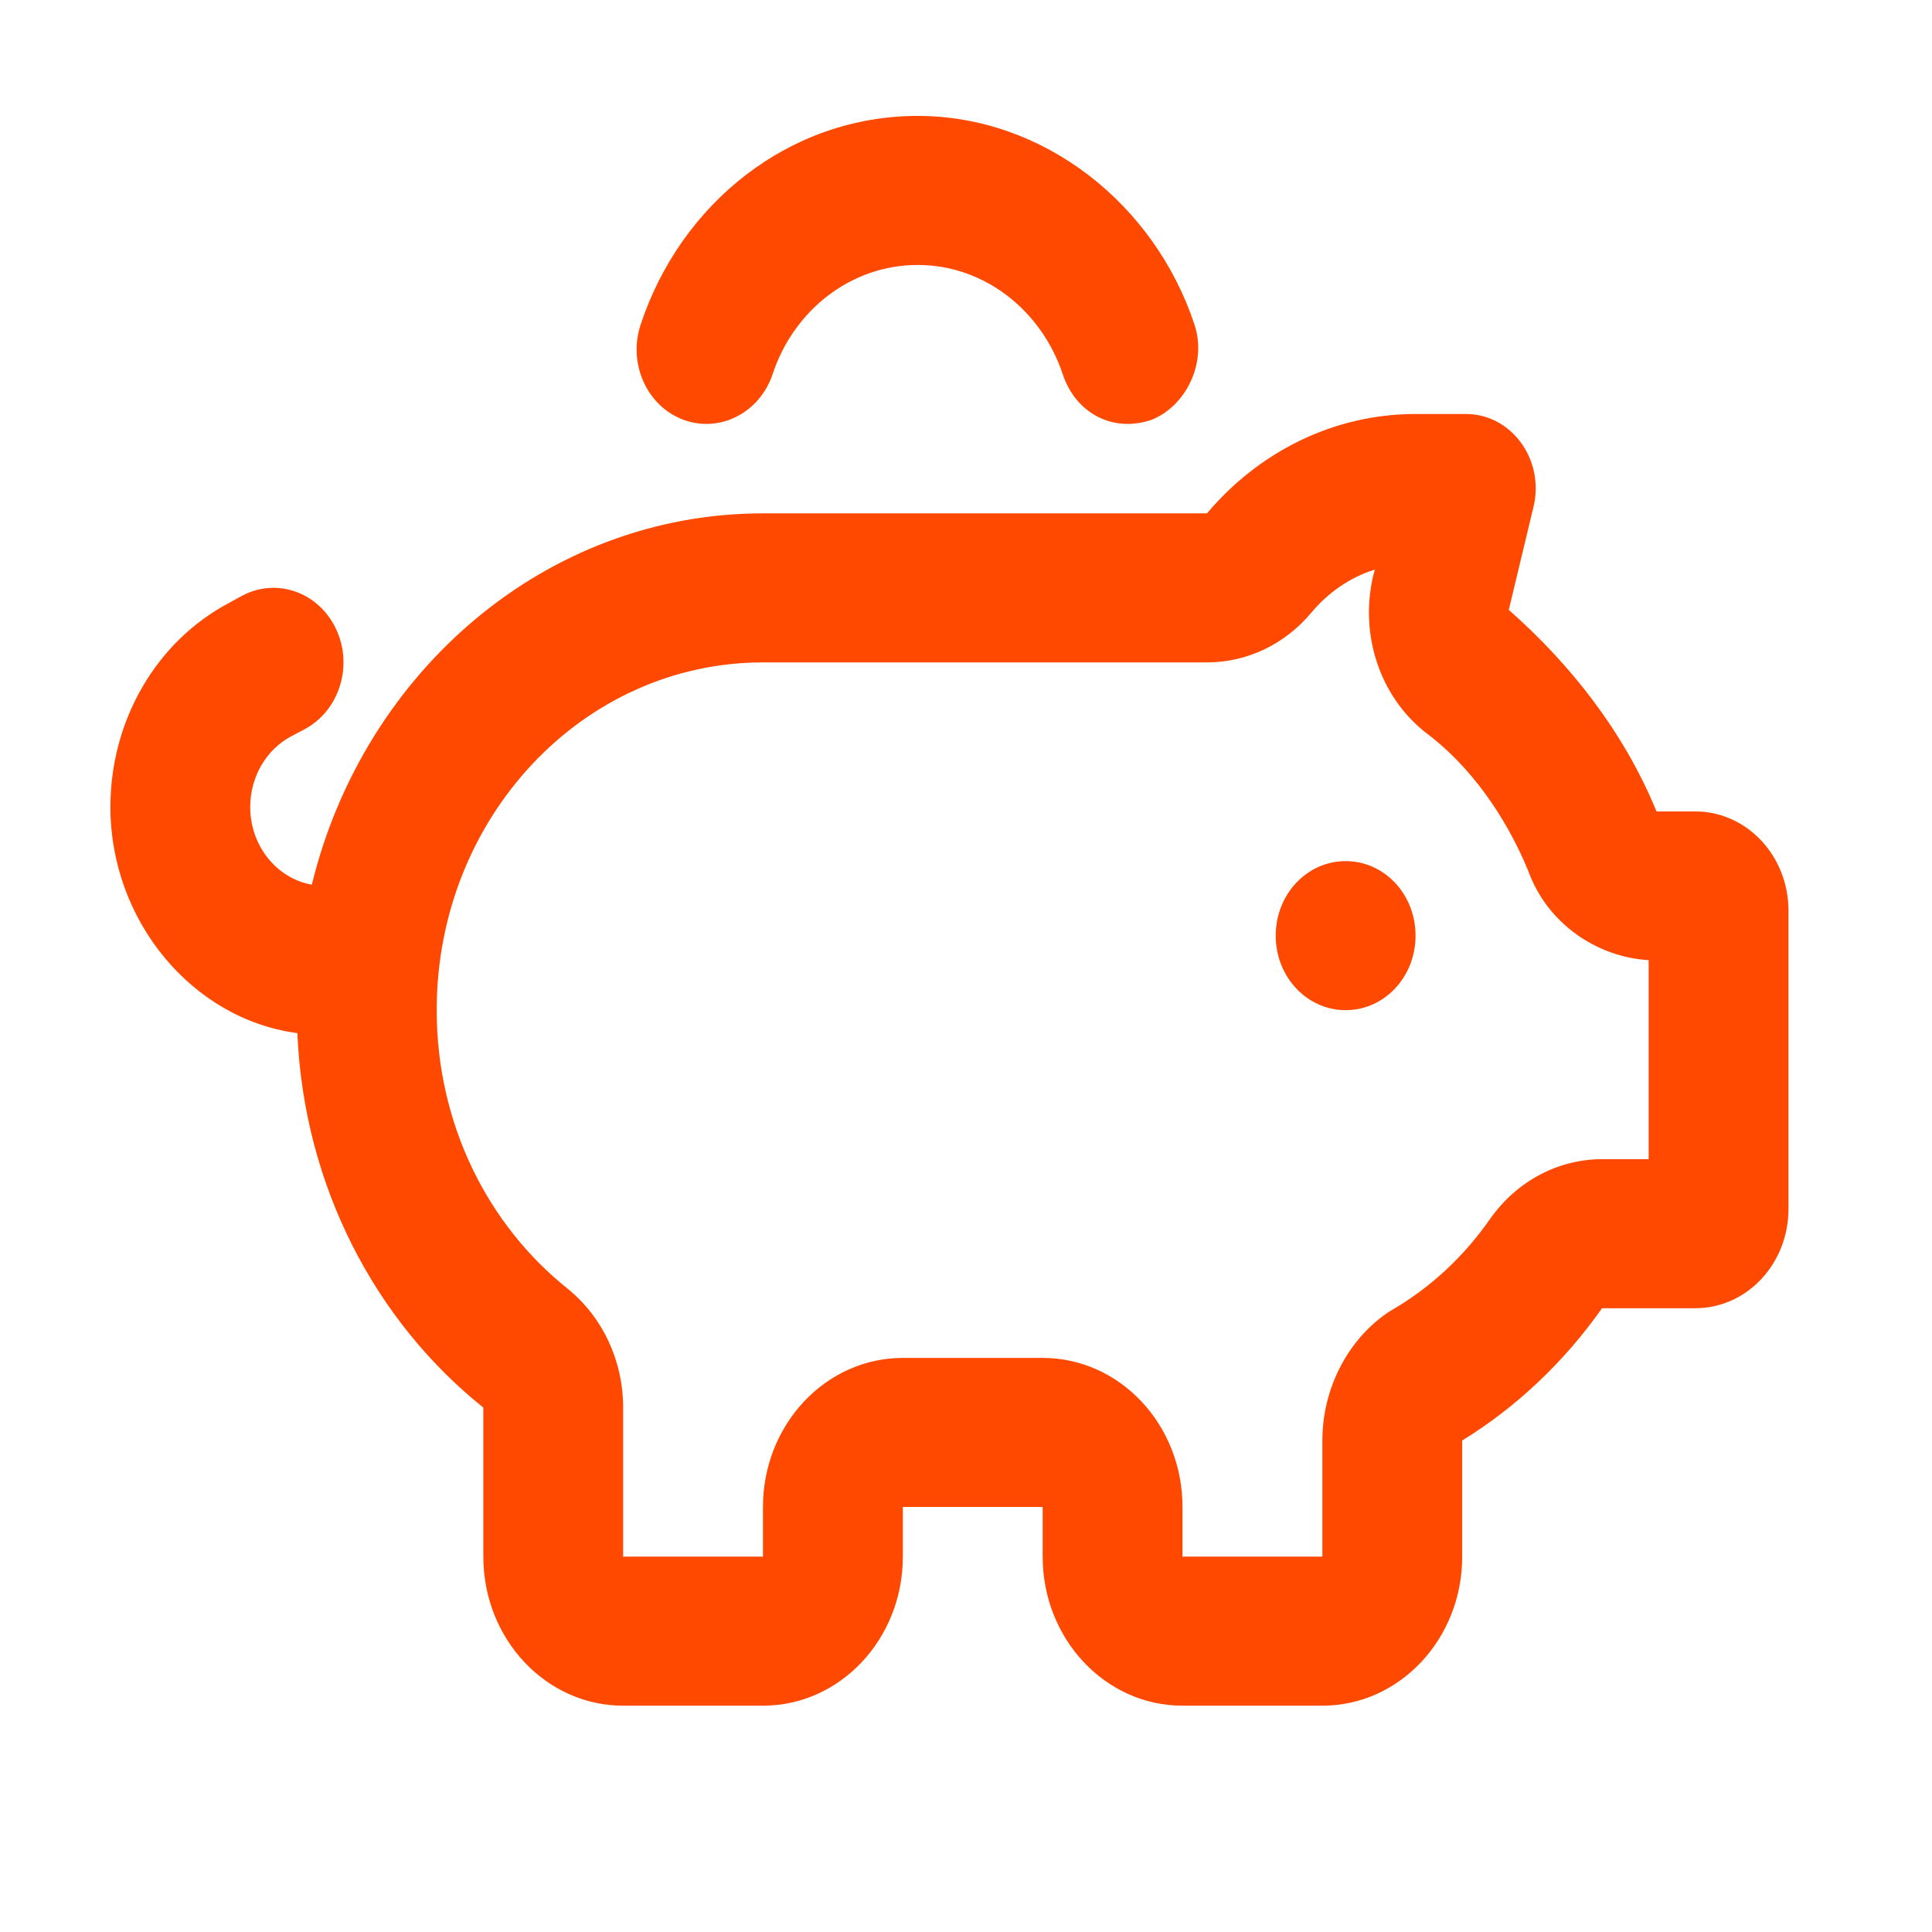<svg width="35" height="35" viewBox="0 0 35 35" fill="none" xmlns="http://www.w3.org/2000/svg">
<path d="M12.376 7.603C11.716 7.354 11.373 6.583 11.606 5.88C12.334 3.68 14.303 2.1 16.625 2.1C18.894 2.1 20.91 3.68 21.639 5.88C21.871 6.583 21.48 7.354 20.868 7.603C20.161 7.849 19.485 7.483 19.253 6.78C18.868 5.625 17.833 4.8 16.625 4.8C15.411 4.8 14.376 5.625 13.996 6.78C13.759 7.483 13.036 7.849 12.376 7.603ZM23.111 16.95C23.111 16.202 23.676 15.6 24.378 15.6C25.08 15.6 25.644 16.202 25.644 16.95C25.644 17.698 25.08 18.3 24.378 18.3C23.676 18.3 23.111 17.698 23.111 16.95ZM13.822 9.3H21.866C22.794 8.198 24.146 7.5 25.644 7.5H26.558C27.381 7.5 27.983 8.327 27.782 9.176L27.333 11.049C28.447 12.028 29.423 13.266 30.009 14.7H30.711C31.645 14.7 32.4 15.504 32.4 16.5V21.9C32.4 22.896 31.645 23.7 30.711 23.7H29.022C28.341 24.668 27.476 25.489 26.489 26.096V28.2C26.489 29.691 25.354 30.9 23.956 30.9H21.422C20.024 30.9 18.889 29.691 18.889 28.2V27.3H16.356V28.2C16.356 29.691 15.221 30.9 13.822 30.9H11.289C9.89 30.9 8.756 29.691 8.756 28.2V25.5C6.802 23.936 5.505 21.489 5.387 18.716C3.477 18.463 2 16.674 2 14.621C2 13.052 2.83 11.623 4.143 10.926L4.389 10.791C5.015 10.459 5.776 10.729 6.089 11.398C6.401 12.062 6.148 12.872 5.522 13.209L5.275 13.339C4.82 13.581 4.533 14.076 4.533 14.621C4.533 15.324 5.015 15.915 5.649 16.027C6.593 12.158 9.896 9.3 13.822 9.3ZM13.822 12C10.555 12 7.911 14.818 7.911 18.3C7.911 20.359 8.835 22.187 10.276 23.34C10.914 23.852 11.289 24.651 11.289 25.5V28.2H13.822V27.3C13.822 25.809 14.957 24.6 16.356 24.6H18.889C20.288 24.6 21.422 25.809 21.422 27.3V28.2H23.956V26.096C23.956 25.134 24.436 24.24 25.175 23.756C25.914 23.334 26.521 22.761 26.996 22.08C27.476 21.399 28.225 21 29.022 21H29.867V17.394C28.917 17.338 28.025 16.719 27.687 15.78C27.275 14.779 26.626 13.862 25.813 13.26C24.995 12.607 24.631 11.499 24.874 10.442L24.906 10.318C24.457 10.459 24.061 10.734 23.755 11.1C23.275 11.674 22.589 12 21.866 12H13.822Z" fill="#FF4800"/>
</svg>
